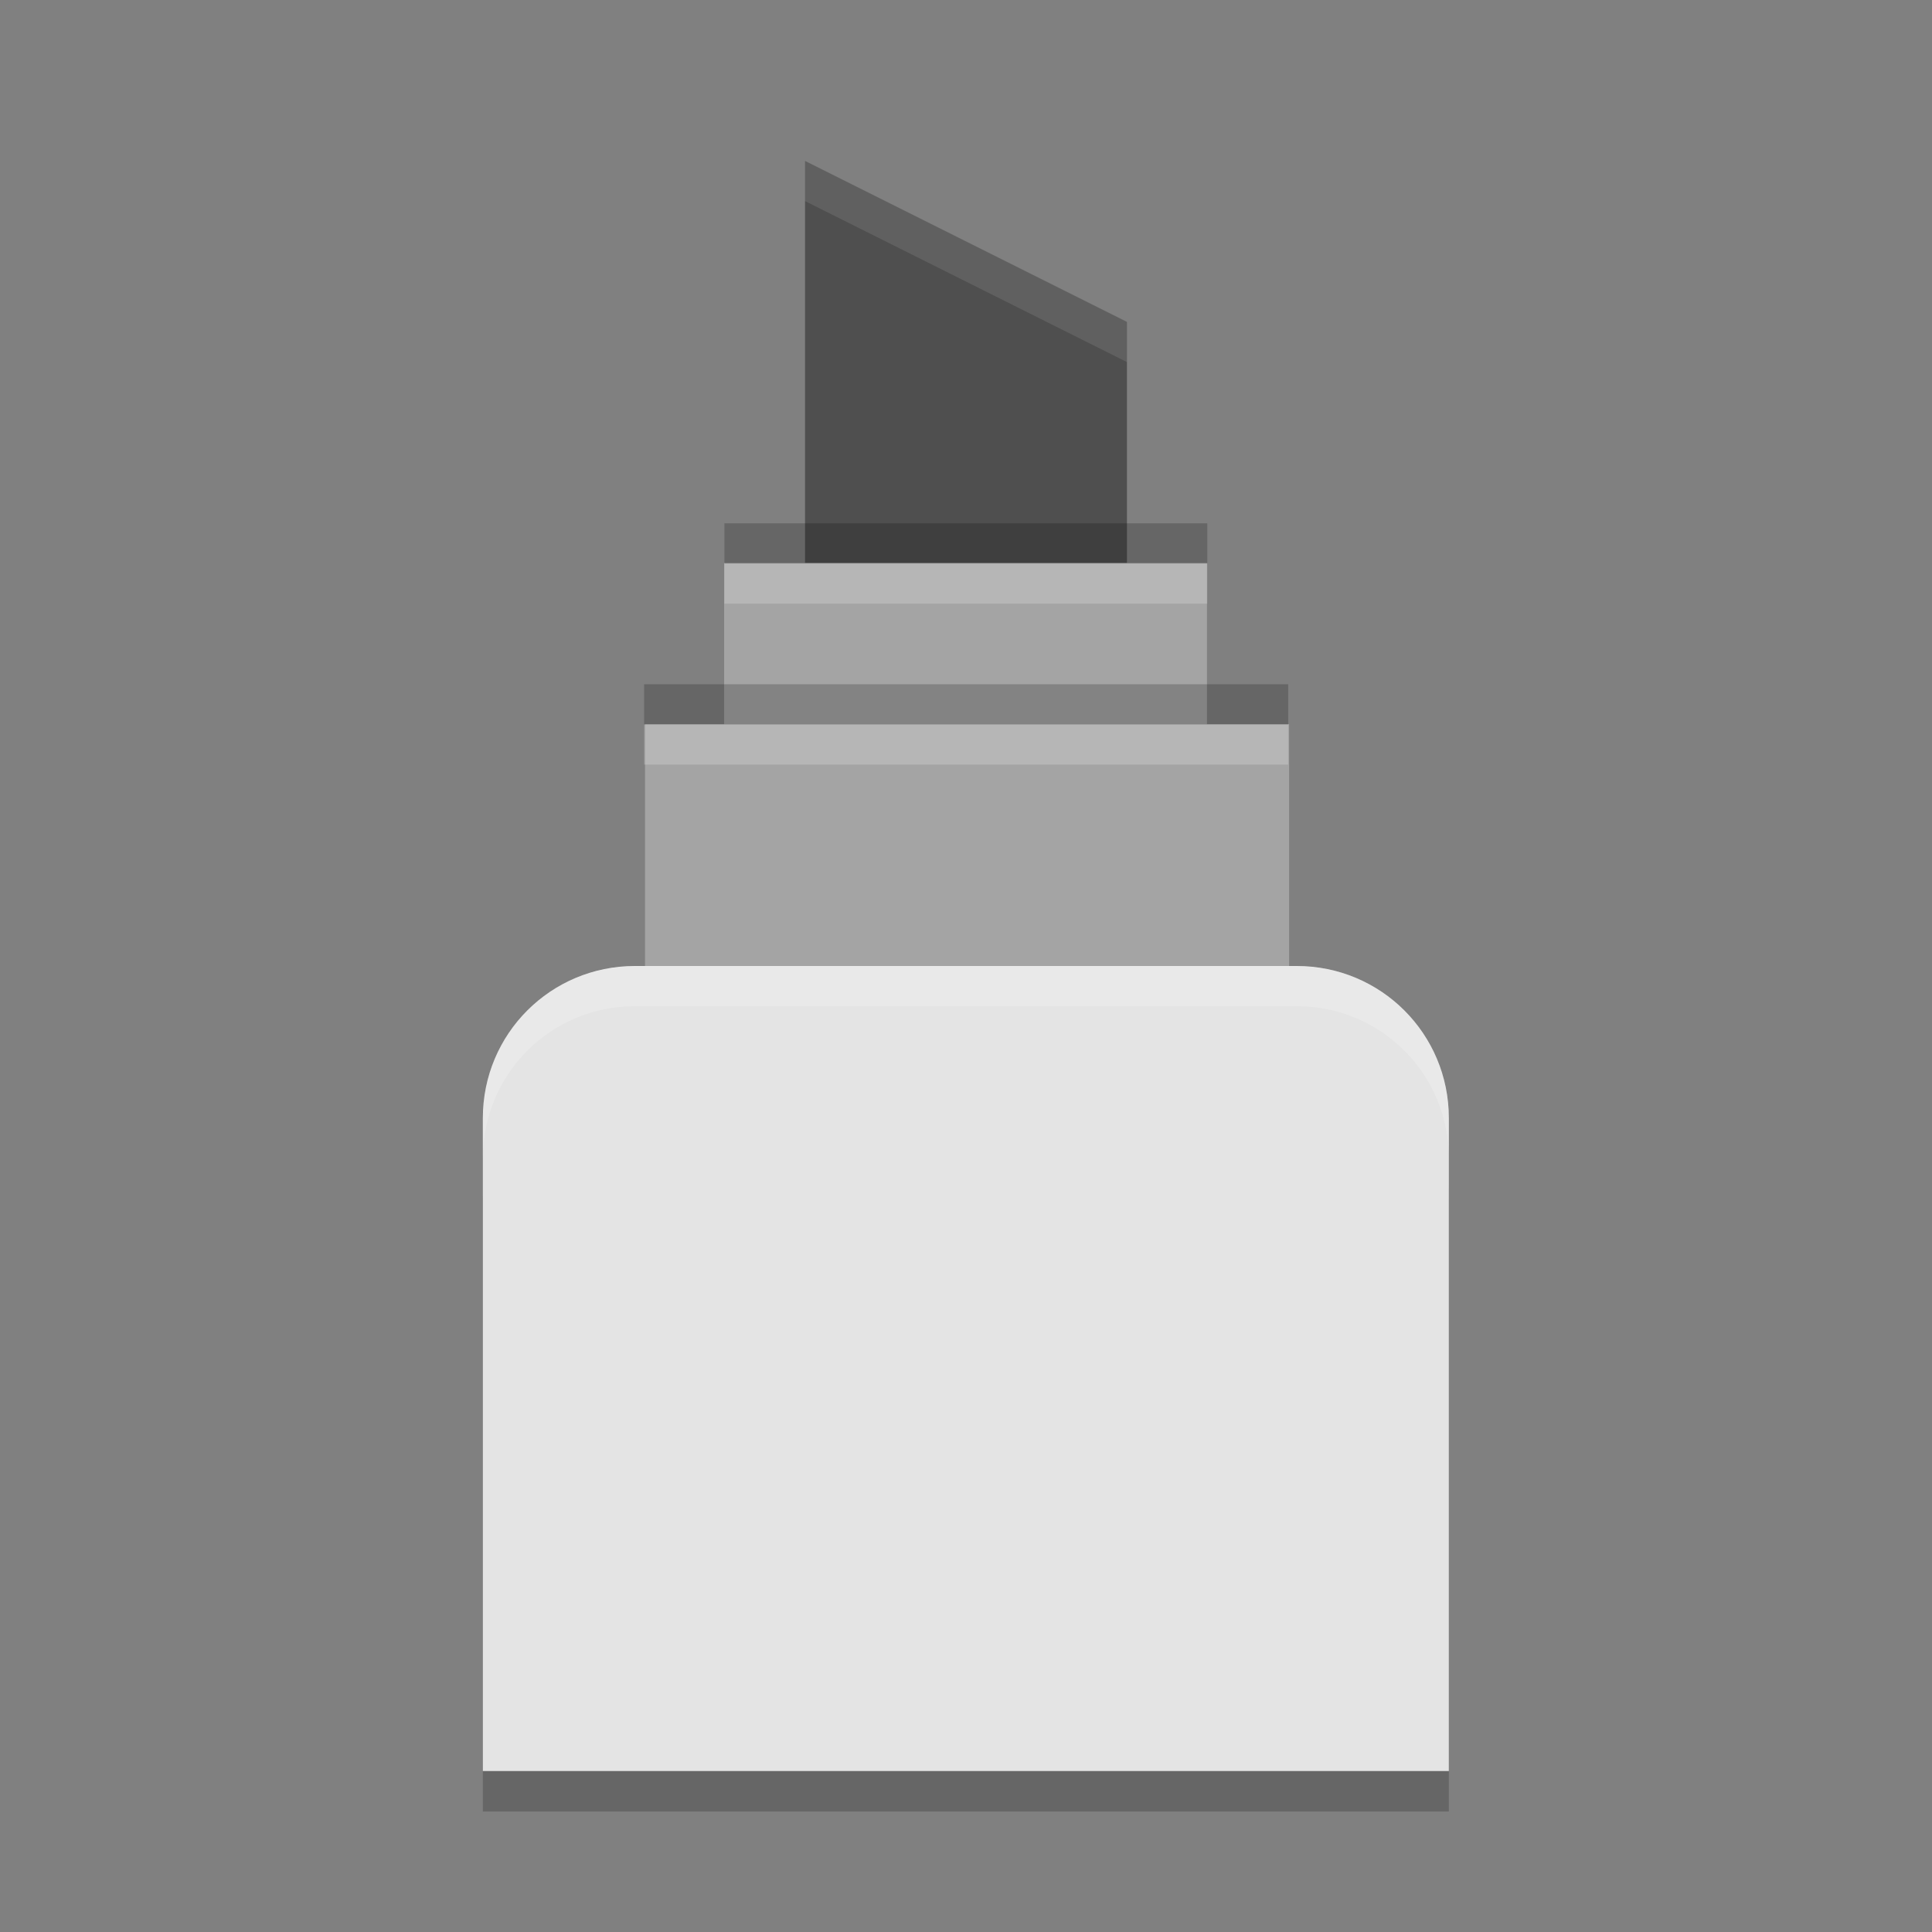 <svg xmlns="http://www.w3.org/2000/svg" width="24" height="24" version="1.1" viewBox="0 0 6.35 6.35">
 <rect x="0" y="0" width="6.35" height="6.35" fill="#808080" stroke="none"/>
 <g transform="translate(0,-290.65)">
  <path style="opacity:0.2;fill-rule:evenodd" d="m 2.087,294.09 c -0.277,0 -0.5,0.223 -0.5,0.5 l 0,2.014 3.175,0 0,-2.014 c 0,-0.277 -0.223,-0.5 -0.5,-0.5 l -2.175,0 z"/>
  <path style="fill:#4f4f4f" d="m 2.646,292.871 0,-1.692 1.058,0.529 0,1.191 z"/>
  <rect style="fill:#a4a4a4" width="1.587" height=".661" x="2.38" y="292.5"/>
  <rect style="fill:#a4a4a4" width="2.117" height="2.381" x="2.12" y="293.03"/>
  <path style="fill:#e4e4e4;fill-rule:evenodd" d="m 2.087,293.825 c -0.277,0 -0.5,0.223 -0.5,0.5 l 0,2.146 3.175,0 0,-2.146 c 0,-0.277 -0.223,-0.5 -0.5,-0.5 z"/>
  <path style="opacity:0.2;fill:#ffffff" d="m 2.381,292.502 0,0.132 1.587,0 0,-0.132 -1.587,0 z"/>
  <path style="opacity:0.2;fill:#ffffff" d="m 2.117,293.031 0,0.132 2.117,0 0,-0.132 -2.117,0 z"/>
  <path style="opacity:0.2;fill:#ffffff;fill-rule:evenodd" d="m 2.087,293.825 c -0.277,0 -0.5,0.223 -0.5,0.5 l 0,0.132 c 0,-0.277 0.223,-0.5 0.5,-0.5 l 2.175,0 c 0.277,0 0.5,0.223 0.5,0.5 l 0,-0.132 c 0,-0.277 -0.223,-0.5 -0.5,-0.5 z"/>
  <path style="opacity:0.2" d="m 2.381,292.37 0,0.132 1.587,0 0,-0.132 -1.587,0 z"/>
  <path style="opacity:0.2" d="m 2.117,292.899 0,0.132 2.117,0 0,-0.132 -2.117,0 z"/>
  <path style="opacity:0.1;fill:#ffffff" d="m 2.646,291.179 0,0.132 1.058,0.529 0,-0.132 -1.058,-0.529 z"/>
 </g>
</svg>
